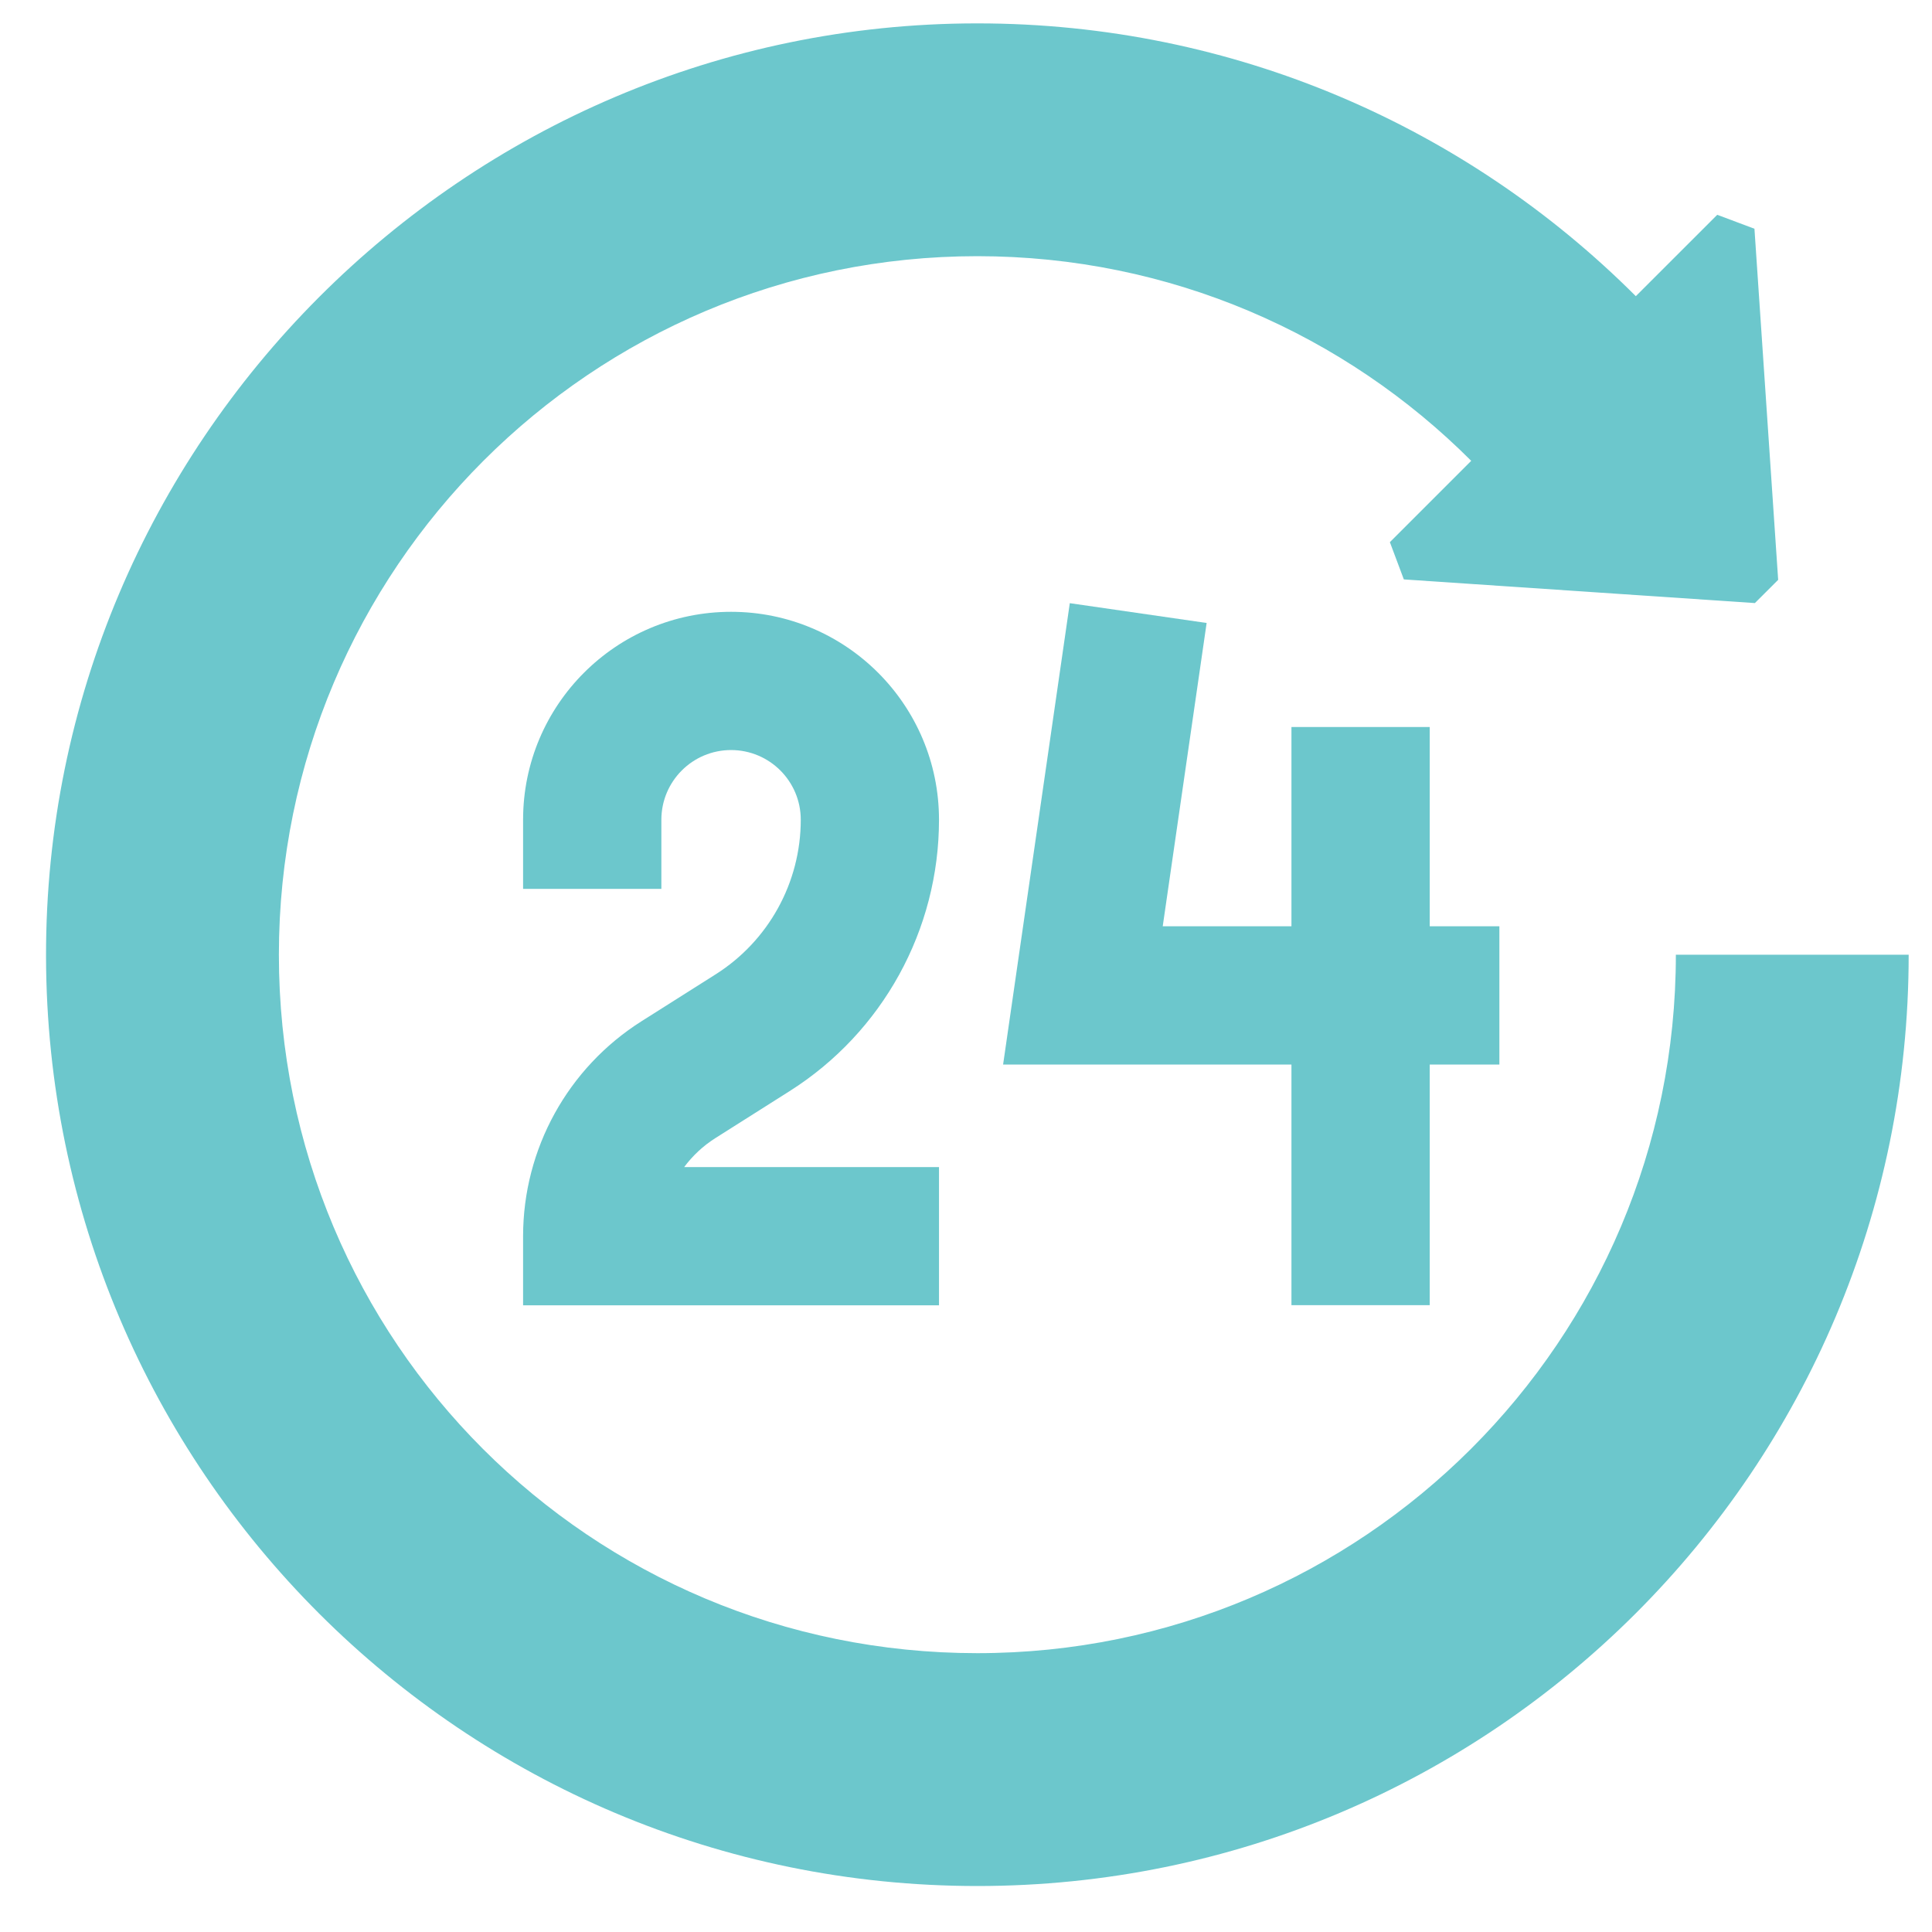 <?xml version="1.0" encoding="UTF-8"?> <svg xmlns="http://www.w3.org/2000/svg" width="40" height="40" viewBox="0 0 40 40" fill="none"> <g opacity="0.7" clip-path="url(#clip0_484_21532)"> <path fill-rule="evenodd" clip-rule="evenodd" d="M10.83 27.025H19.441V24.163H14.165C14.339 23.929 14.556 23.725 14.81 23.564L16.346 22.592C16.346 22.592 16.346 22.592 16.346 22.592C18.273 21.373 19.441 19.252 19.441 16.972C19.441 14.594 17.513 12.667 15.136 12.667C12.758 12.667 10.83 14.594 10.83 16.972V18.403H13.693V16.972C13.693 16.175 14.339 15.529 15.136 15.529C15.933 15.529 16.579 16.175 16.579 16.972C16.579 18.271 15.913 19.479 14.816 20.173L13.28 21.145C13.28 21.145 13.28 21.145 13.28 21.145C11.755 22.11 10.83 23.789 10.83 25.594V27.025Z" fill="#2EAFB7"></path> <path fill-rule="evenodd" clip-rule="evenodd" d="M20.768 22.041H31.043V19.178H24.073L24.982 12.898L22.149 12.488L20.768 22.041Z" fill="#2EAFB7"></path> <path fill-rule="evenodd" clip-rule="evenodd" d="M29.601 27.022V15.052H26.738V27.022H29.601Z" fill="#2EAFB7"></path> <path d="M39.517 19.766C39.517 30.414 30.884 39.048 20.235 39.048C9.598 39.048 0.973 30.435 0.953 19.802C0.934 9.178 9.598 0.49 20.222 0.484H20.235C25.559 0.484 30.378 2.642 33.868 6.132L35.554 4.447C35.918 4.583 35.961 4.599 36.324 4.736L36.815 12.005L36.333 12.486L29.065 11.996C28.929 11.633 28.912 11.589 28.776 11.225L30.46 9.541C27.843 6.923 24.229 5.304 20.235 5.304C12.248 5.304 5.774 11.779 5.774 19.766C5.774 27.776 12.225 34.227 20.235 34.227C28.222 34.227 34.697 27.753 34.697 19.766H39.517Z" fill="#2EAFB7"></path> </g> <defs> <clipPath id="clip0_484_21532"> <rect width="40" height="40" fill="white"></rect> </clipPath> </defs> </svg> 